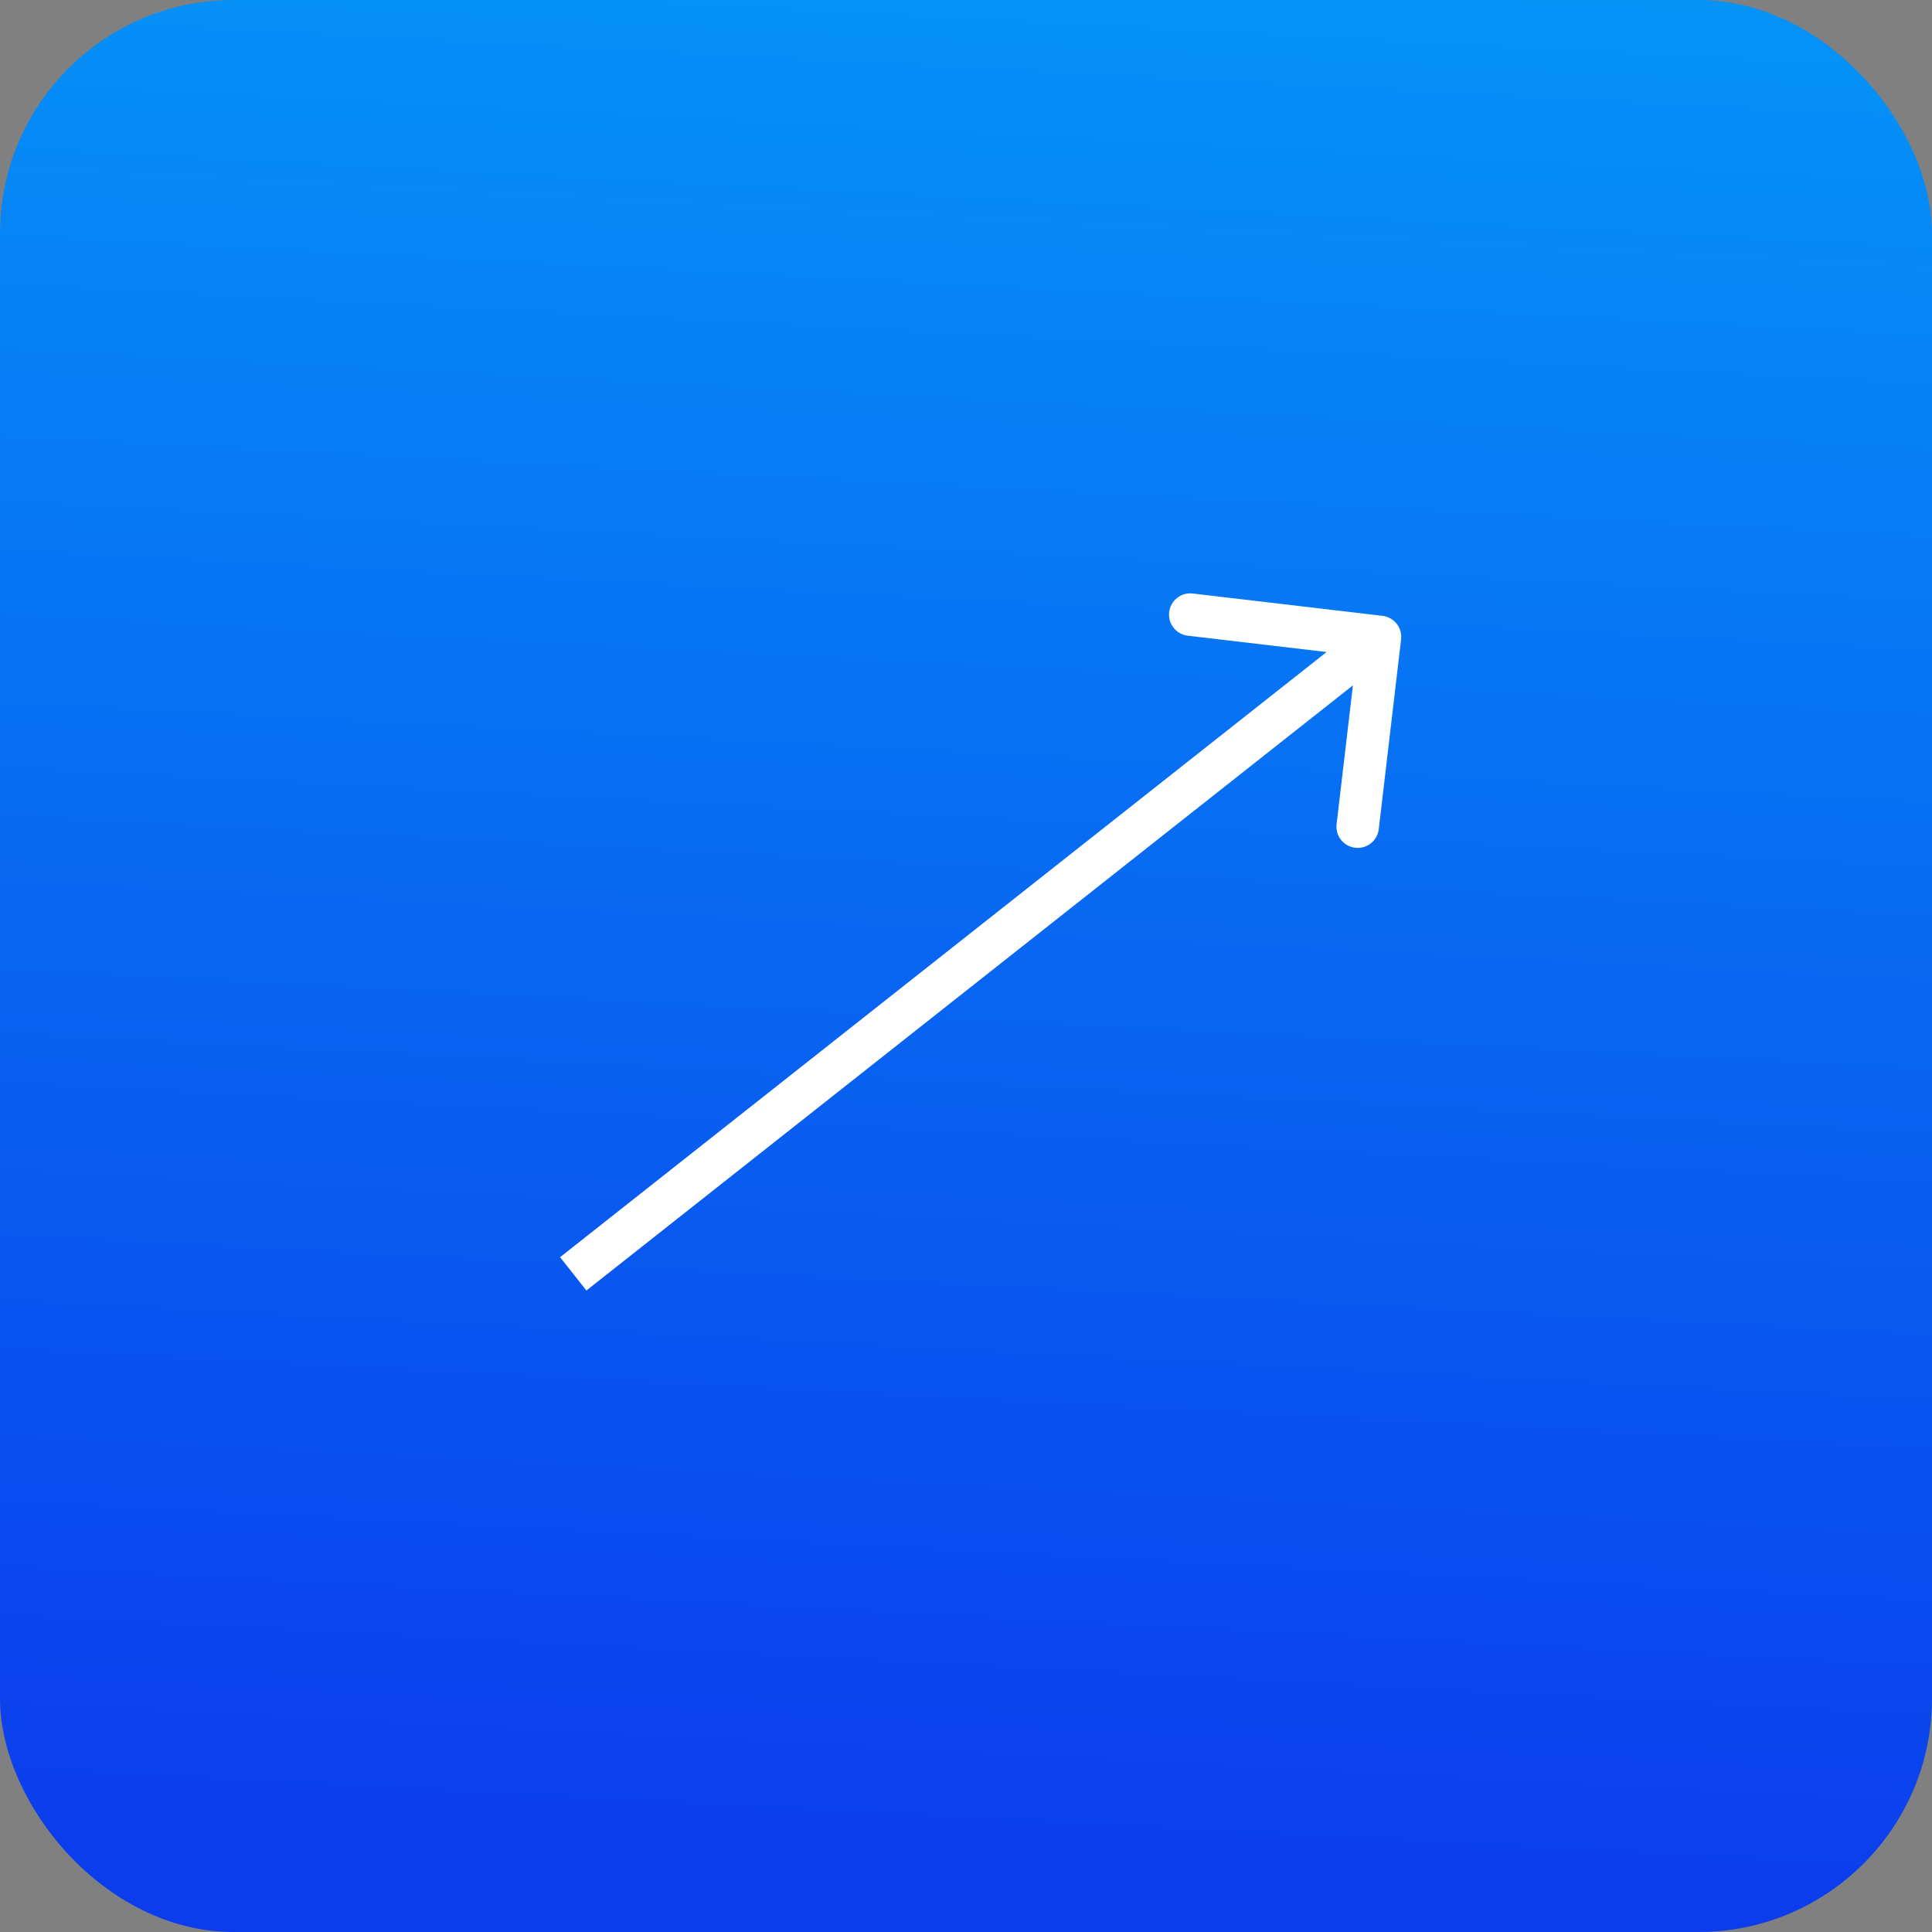 <?xml version="1.0" encoding="UTF-8"?> <svg xmlns="http://www.w3.org/2000/svg" width="91" height="91" viewBox="0 0 91 91" fill="none"><rect x="0" y="0" width="91" height="91" fill="#808080" stroke="none"/><rect width="91" height="91" rx="11" fill="url(#paint0_linear_5620_100)"></rect><path d="M65.993 30.117C66.058 29.568 65.665 29.071 65.117 29.007L56.178 27.955C55.63 27.891 55.133 28.283 55.069 28.832C55.004 29.38 55.396 29.877 55.945 29.942L63.89 30.876L62.955 38.822C62.891 39.37 63.283 39.867 63.832 39.931C64.38 39.996 64.877 39.604 64.942 39.055L65.993 30.117ZM27.62 60.785L65.62 30.785L64.38 29.215L26.38 59.215L27.62 60.785Z" fill="white"></path><defs><linearGradient id="paint0_linear_5620_100" x1="53" y1="-53.5" x2="45.5" y2="91" gradientUnits="userSpaceOnUse"><stop stop-color="#01C5FE"></stop><stop offset="0.981" stop-color="#0B3DED"></stop></linearGradient></defs></svg> 